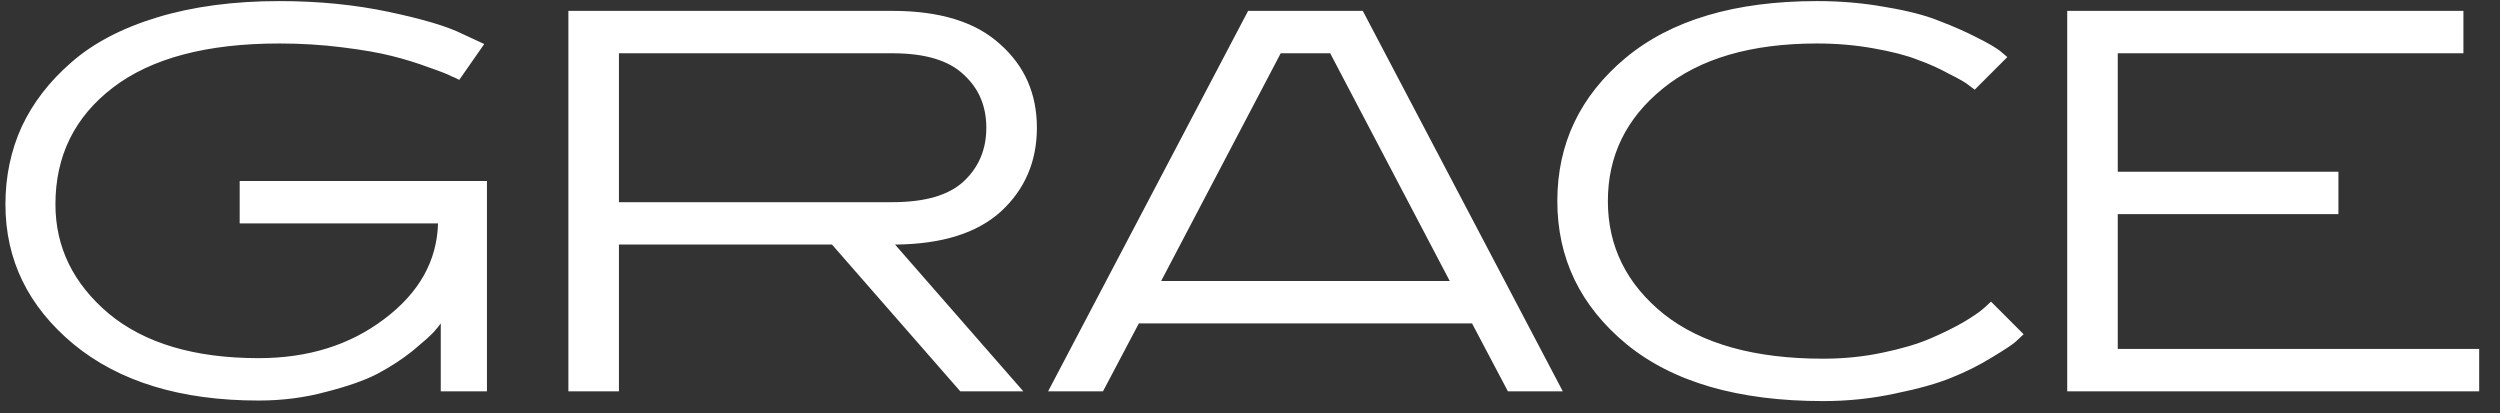 <svg xmlns="http://www.w3.org/2000/svg" width="115" height="19" viewBox="0 0 115 19" fill="none"><rect x="0" y="0" width="115" height="19" fill="#333333" stroke="none"/><path d="M2.55 9.4C2.55 11.367 3.367 13.042 5 14.425C6.65 15.792 8.95 16.475 11.9 16.475C14.167 16.475 16.092 15.875 17.675 14.675C19.275 13.475 20.1 12.008 20.15 10.275H11.025V8.325H22.4V18H20.275V14.875C20.208 14.975 20.1 15.108 19.95 15.275C19.817 15.425 19.5 15.708 19 16.125C18.5 16.525 17.95 16.883 17.35 17.2C16.767 17.5 15.983 17.775 15 18.025C14.017 18.292 12.983 18.425 11.9 18.425C8.317 18.425 5.475 17.558 3.375 15.825C1.292 14.092 0.25 11.95 0.25 9.4C0.25 8.117 0.5 6.925 1 5.825C1.517 4.725 2.275 3.742 3.275 2.875C4.275 1.992 5.592 1.3 7.225 0.8C8.875 0.3 10.75 0.05 12.85 0.05C14.65 0.05 16.333 0.217 17.9 0.55C19.467 0.883 20.583 1.217 21.25 1.55L22.275 2.025L21.125 3.675C21.042 3.625 20.917 3.567 20.75 3.5C20.6 3.417 20.258 3.283 19.725 3.1C19.192 2.9 18.625 2.725 18.025 2.575C17.442 2.425 16.675 2.292 15.725 2.175C14.792 2.058 13.833 2 12.85 2C9.517 2 6.967 2.675 5.2 4.025C3.433 5.375 2.55 7.167 2.55 9.4ZM38.272 11.25H28.471V18H26.146V0.5H41.047C43.23 0.5 44.88 1.008 45.996 2.025C47.13 3.025 47.697 4.308 47.697 5.875C47.697 7.425 47.147 8.708 46.047 9.725C44.947 10.725 43.322 11.233 41.172 11.25L47.072 18H44.172L38.272 11.25ZM28.471 9.3H41.047C42.547 9.3 43.638 8.983 44.322 8.35C45.022 7.7 45.371 6.875 45.371 5.875C45.371 4.875 45.022 4.058 44.322 3.425C43.638 2.775 42.547 2.45 41.047 2.45H28.471V9.3ZM62.688 0.5L71.888 18H69.363L67.713 14.875H52.388L50.738 18H48.213L57.413 0.5H62.688ZM53.413 12.925H66.688L61.188 2.45H58.913L53.413 12.925ZM74.812 15.825C72.695 14.075 71.637 11.883 71.637 9.25C71.637 6.617 72.678 4.425 74.762 2.675C76.862 0.925 79.803 0.05 83.587 0.05C84.687 0.05 85.737 0.142 86.737 0.325C87.753 0.492 88.587 0.708 89.237 0.975C89.887 1.225 90.453 1.475 90.937 1.725C91.437 1.975 91.795 2.183 92.012 2.35L92.337 2.625L90.837 4.125C90.77 4.075 90.67 4 90.537 3.9C90.42 3.8 90.128 3.633 89.662 3.4C89.212 3.15 88.728 2.933 88.212 2.75C87.712 2.55 87.037 2.375 86.187 2.225C85.353 2.075 84.487 2 83.587 2C80.553 2 78.187 2.692 76.487 4.075C74.803 5.442 73.962 7.167 73.962 9.25C73.962 11.333 74.82 13.067 76.537 14.45C78.27 15.817 80.712 16.5 83.862 16.5C84.812 16.5 85.72 16.408 86.587 16.225C87.47 16.042 88.203 15.825 88.787 15.575C89.37 15.325 89.878 15.075 90.312 14.825C90.762 14.558 91.087 14.333 91.287 14.15L91.587 13.875L93.087 15.375C93.003 15.458 92.878 15.575 92.712 15.725C92.562 15.858 92.195 16.1 91.612 16.45C91.045 16.8 90.428 17.108 89.762 17.375C89.112 17.642 88.253 17.883 87.187 18.1C86.12 18.333 85.012 18.45 83.862 18.45C79.962 18.45 76.945 17.575 74.812 15.825ZM95.092 18V0.5H113.317V2.45H97.417V7.9H107.567V9.85H97.417V16.05H114.042V18H95.092Z" fill="white"></path></svg>